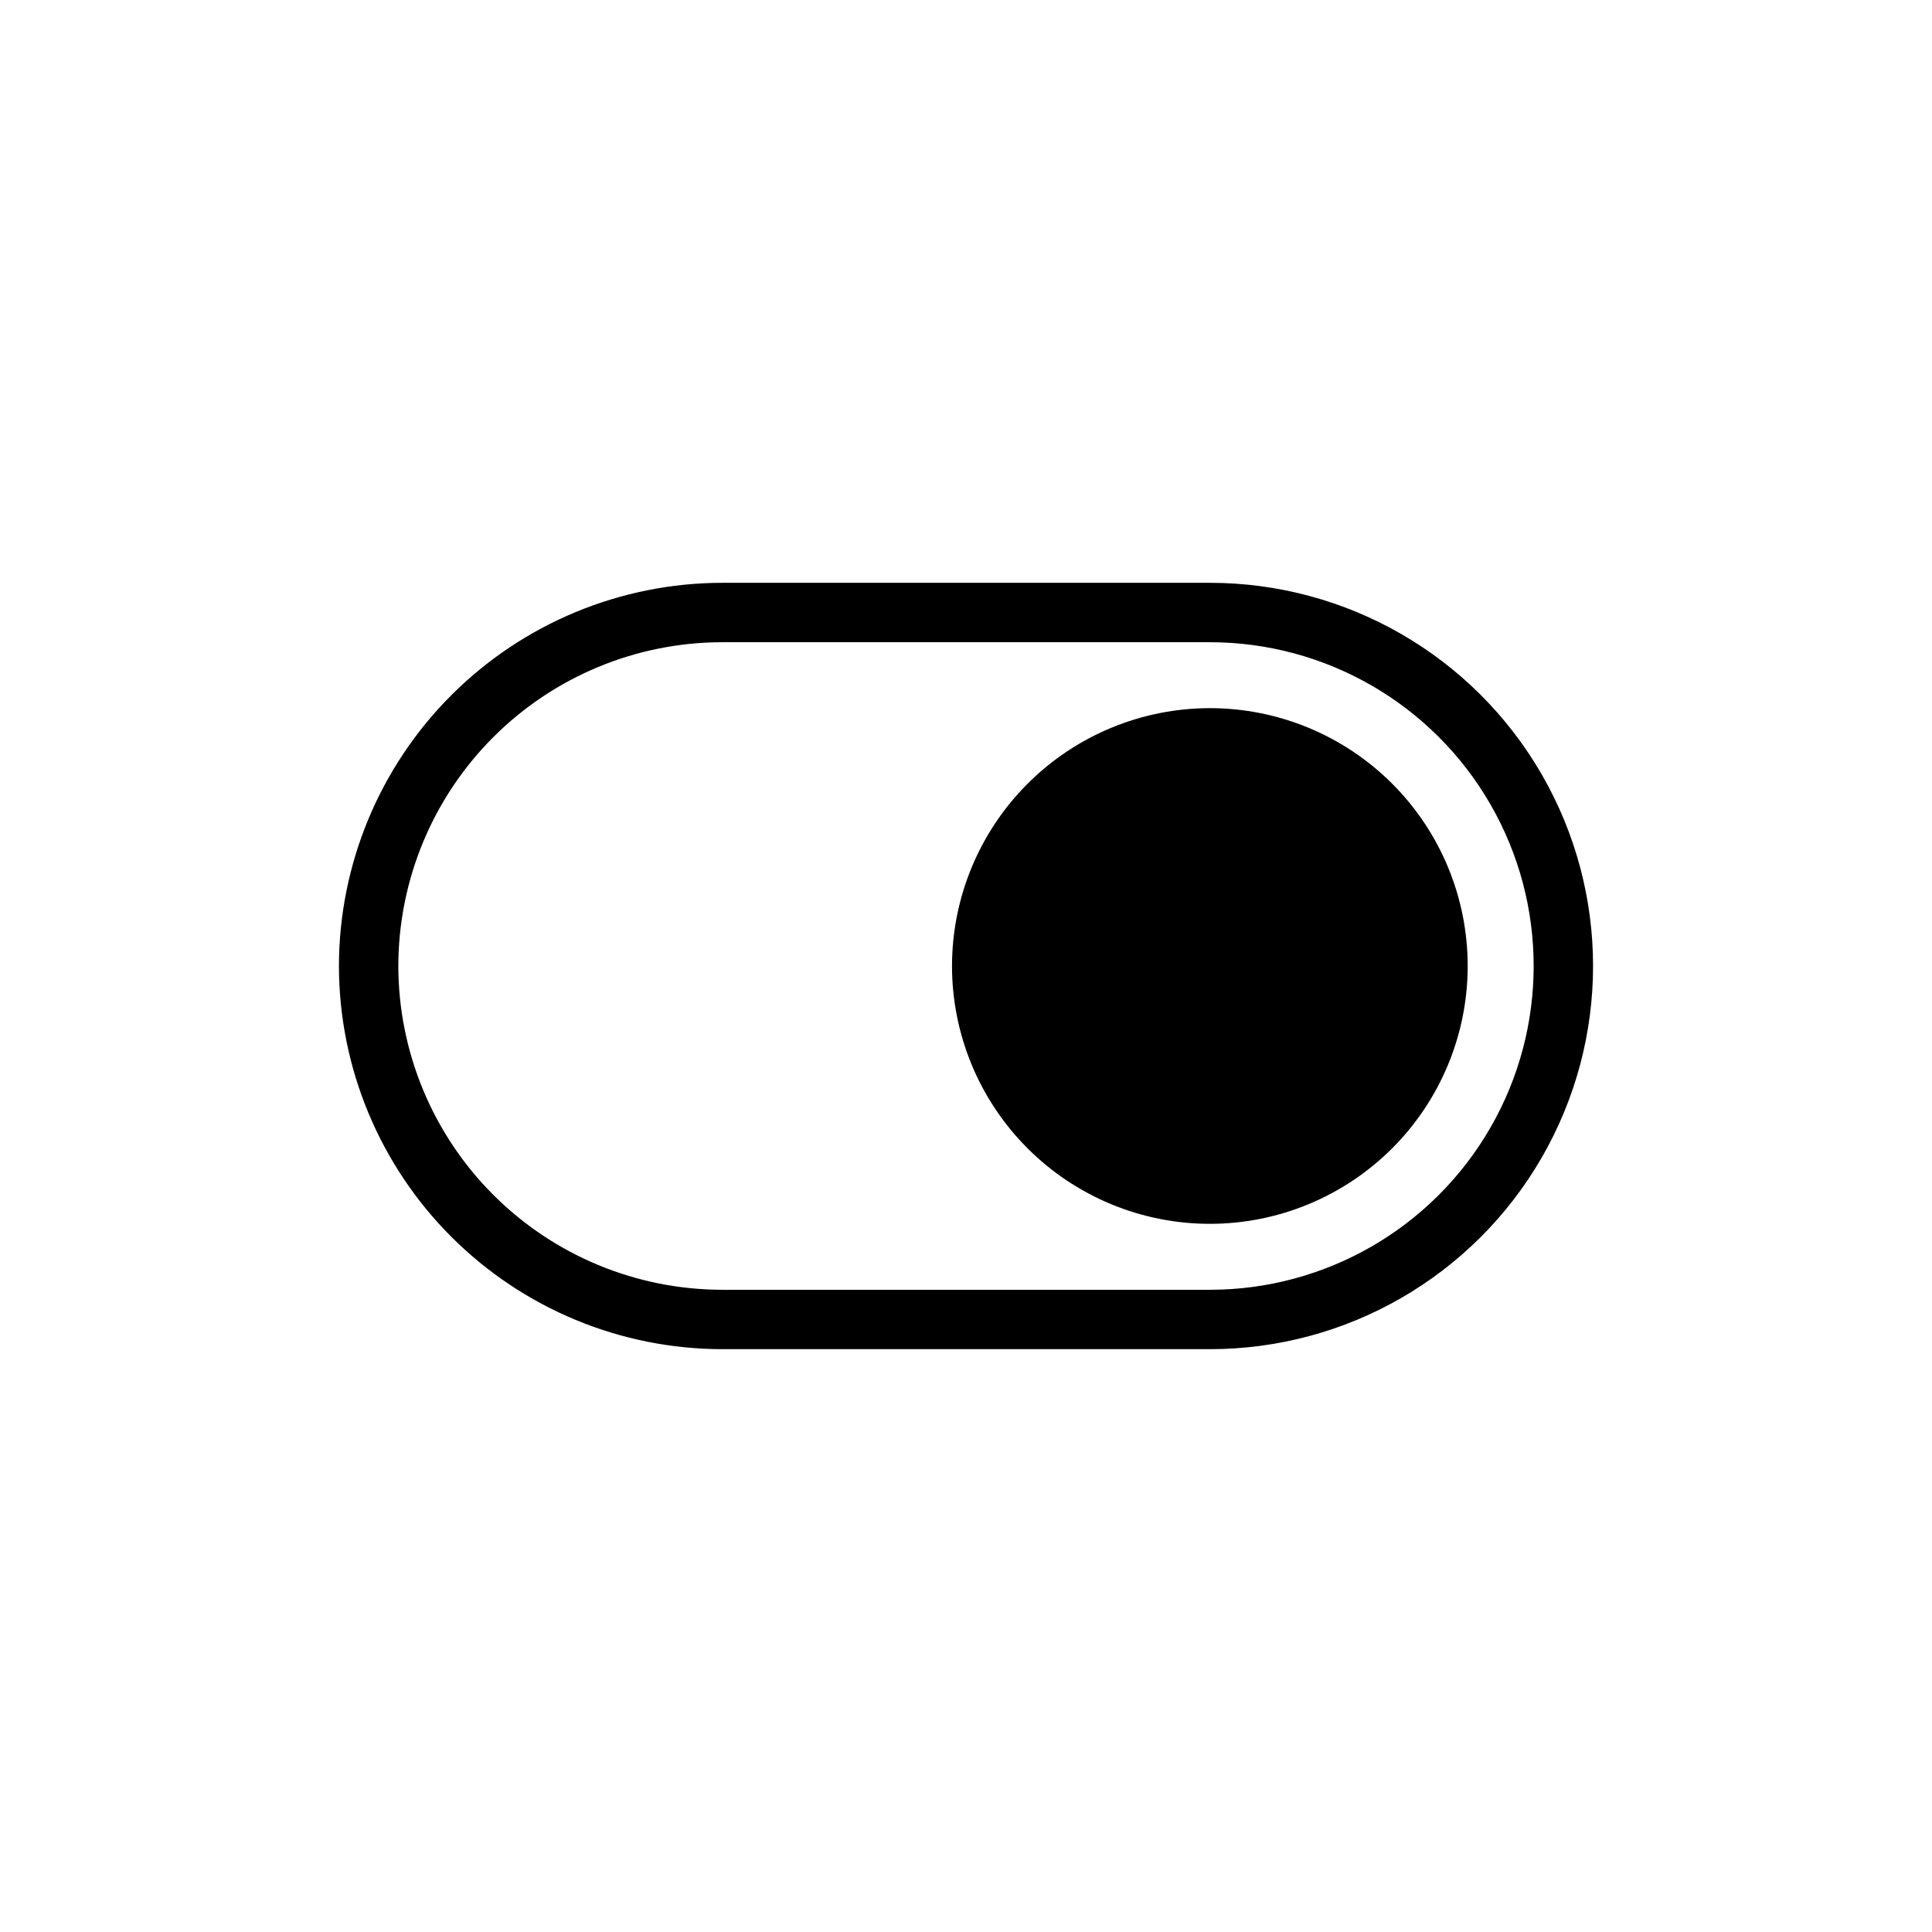 <?xml version="1.0" encoding="UTF-8"?>
<!-- Uploaded to: SVG Repo, www.svgrepo.com, Generator: SVG Repo Mixer Tools -->
<svg fill="#000000" width="800px" height="800px" version="1.1" viewBox="144 144 512 512" xmlns="http://www.w3.org/2000/svg">
 <path d="m233.82 400c0.039 26.918 10.75 52.727 29.785 71.762 19.035 19.035 44.844 29.746 71.766 29.785h129.26c36.277 0 69.805-19.355 87.941-50.773 18.141-31.418 18.141-70.129 0-101.55-18.137-31.418-51.664-50.773-87.941-50.773h-129.26c-26.922 0.039-52.73 10.75-71.766 29.785-19.035 19.035-29.746 44.844-29.785 71.766zm15.742 0c0.027-22.75 9.078-44.559 25.164-60.645 16.086-16.086 37.895-25.137 60.645-25.16h129.26c30.652 0 58.98 16.352 74.309 42.902 15.328 26.547 15.328 59.254 0 85.805-15.328 26.547-43.656 42.902-74.309 42.902h-129.26c-22.75-0.027-44.559-9.074-60.645-25.16-16.086-16.086-25.137-37.898-25.164-60.645zm215.06-68.328 0.004-0.004c18.121 0 35.5 7.199 48.316 20.016 12.812 12.812 20.012 30.191 20.012 48.316 0 18.121-7.199 35.5-20.012 48.316-12.816 12.812-30.195 20.012-48.316 20.012-18.125 0-35.504-7.199-48.316-20.012-12.816-12.816-20.016-30.195-20.016-48.316 0.012-18.121 7.215-35.496 20.027-48.305 12.812-12.812 30.184-20.016 48.305-20.027z"/>
</svg>